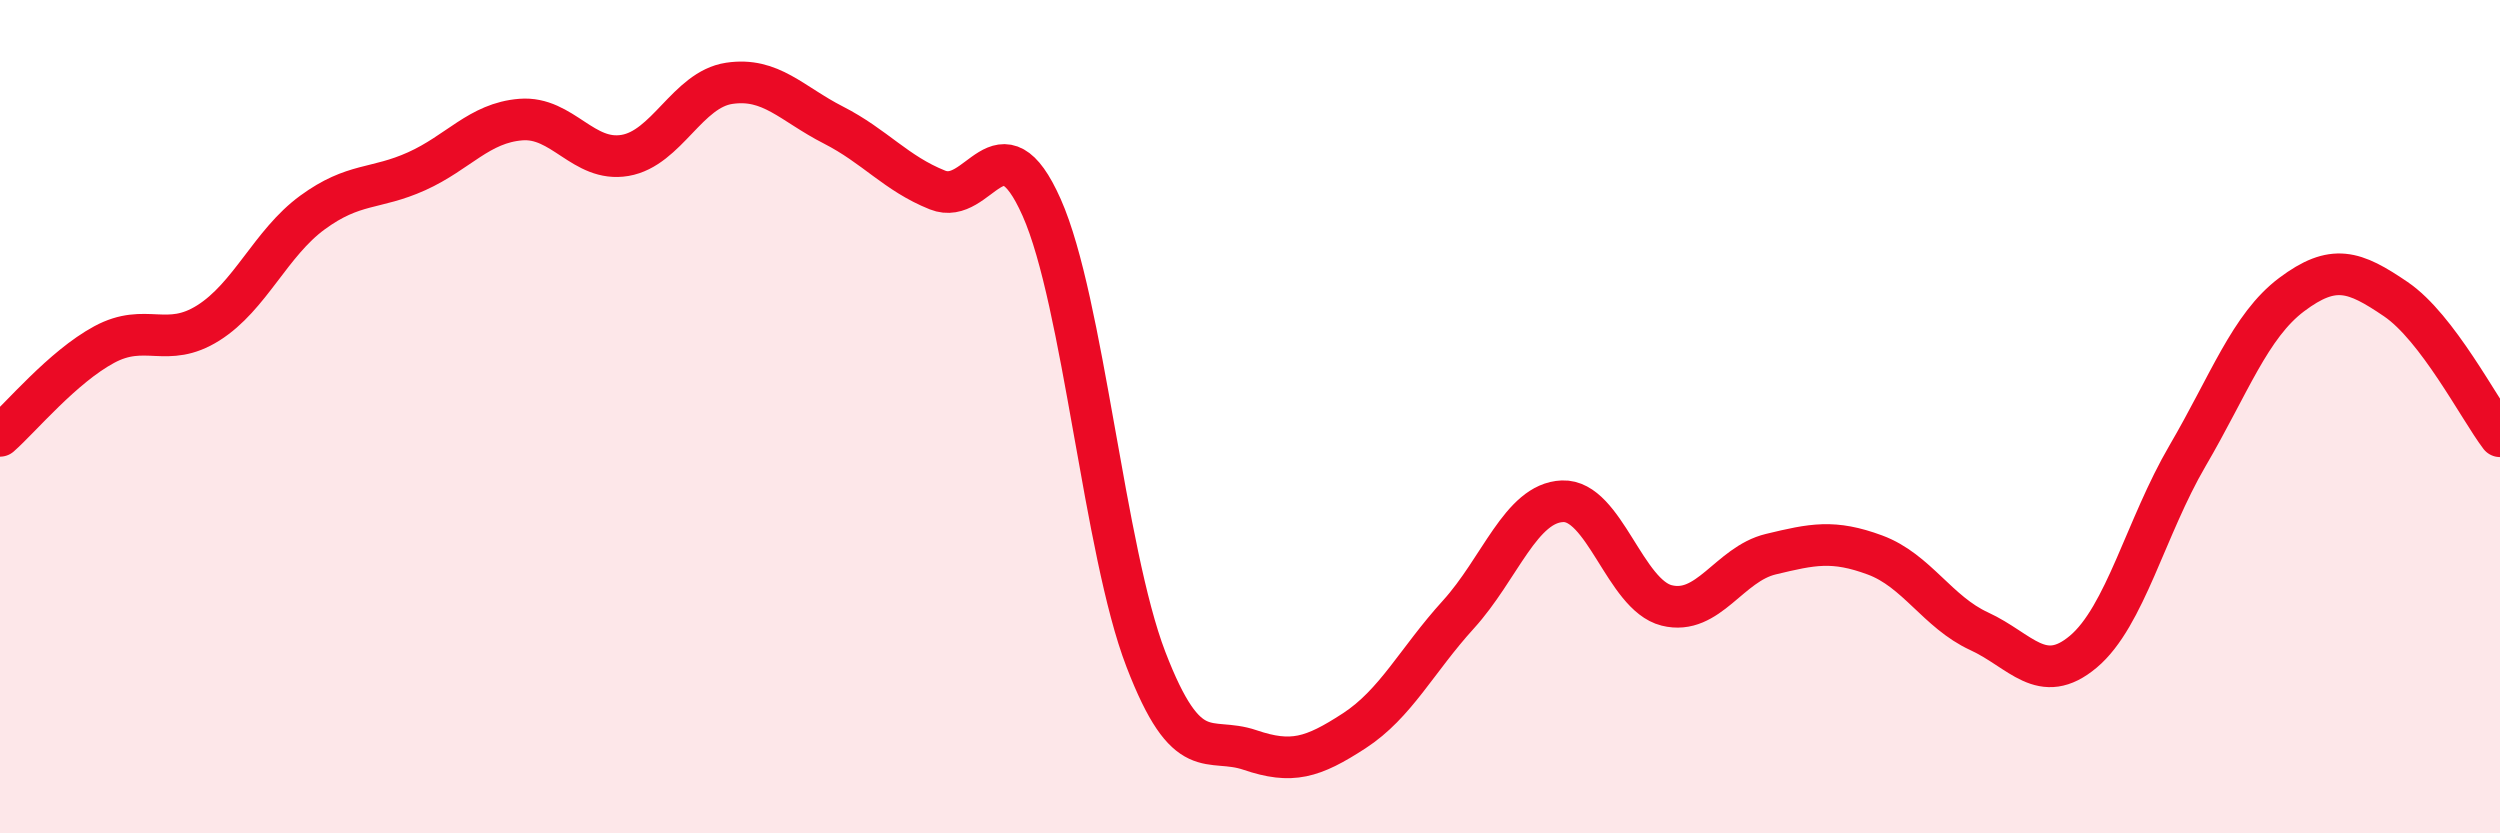 
    <svg width="60" height="20" viewBox="0 0 60 20" xmlns="http://www.w3.org/2000/svg">
      <path
        d="M 0,10.46 C 0.5,10.02 1.5,8.81 2.5,8.27 C 3.5,7.73 4,8.38 5,7.75 C 6,7.12 6.5,5.83 7.5,5.1 C 8.5,4.37 9,4.56 10,4.11 C 11,3.66 11.5,2.95 12.5,2.87 C 13.5,2.79 14,3.9 15,3.73 C 16,3.56 16.5,2.15 17.5,2 C 18.5,1.85 19,2.49 20,3 C 21,3.51 21.5,4.16 22.5,4.56 C 23.5,4.96 24,2.73 25,4.98 C 26,7.23 26.5,13.22 27.5,15.82 C 28.5,18.42 29,17.66 30,18 C 31,18.34 31.5,18.19 32.5,17.54 C 33.5,16.89 34,15.85 35,14.75 C 36,13.65 36.5,12.07 37.5,12.03 C 38.5,11.99 39,14.28 40,14.53 C 41,14.78 41.5,13.54 42.5,13.3 C 43.5,13.06 44,12.95 45,13.32 C 46,13.69 46.5,14.69 47.5,15.15 C 48.5,15.61 49,16.48 50,15.64 C 51,14.8 51.5,12.65 52.5,10.94 C 53.5,9.23 54,7.82 55,7.07 C 56,6.32 56.5,6.5 57.5,7.18 C 58.5,7.86 59.5,9.81 60,10.47L60 20L0 20Z"
        fill="#EB0A25"
        opacity="0.1"
        stroke-linecap="round"
        stroke-linejoin="round"
      />
      <path
        d="M 0,10.46 C 0.5,10.02 1.5,8.81 2.5,8.27 C 3.5,7.73 4,8.38 5,7.75 C 6,7.12 6.5,5.83 7.5,5.1 C 8.5,4.37 9,4.56 10,4.11 C 11,3.66 11.5,2.95 12.5,2.87 C 13.5,2.79 14,3.9 15,3.73 C 16,3.56 16.5,2.15 17.5,2 C 18.5,1.85 19,2.49 20,3 C 21,3.51 21.5,4.16 22.5,4.56 C 23.5,4.96 24,2.73 25,4.98 C 26,7.23 26.5,13.22 27.5,15.82 C 28.5,18.42 29,17.66 30,18 C 31,18.34 31.5,18.19 32.5,17.54 C 33.5,16.89 34,15.85 35,14.75 C 36,13.65 36.5,12.07 37.5,12.03 C 38.5,11.99 39,14.28 40,14.53 C 41,14.78 41.5,13.54 42.5,13.3 C 43.5,13.06 44,12.95 45,13.32 C 46,13.69 46.5,14.69 47.5,15.15 C 48.5,15.61 49,16.48 50,15.64 C 51,14.8 51.5,12.65 52.5,10.94 C 53.5,9.23 54,7.82 55,7.07 C 56,6.32 56.5,6.5 57.5,7.18 C 58.5,7.86 59.5,9.81 60,10.47"
        stroke="#EB0A25"
        stroke-width="1"
        fill="none"
        stroke-linecap="round"
        stroke-linejoin="round"
      />
    </svg>
  
